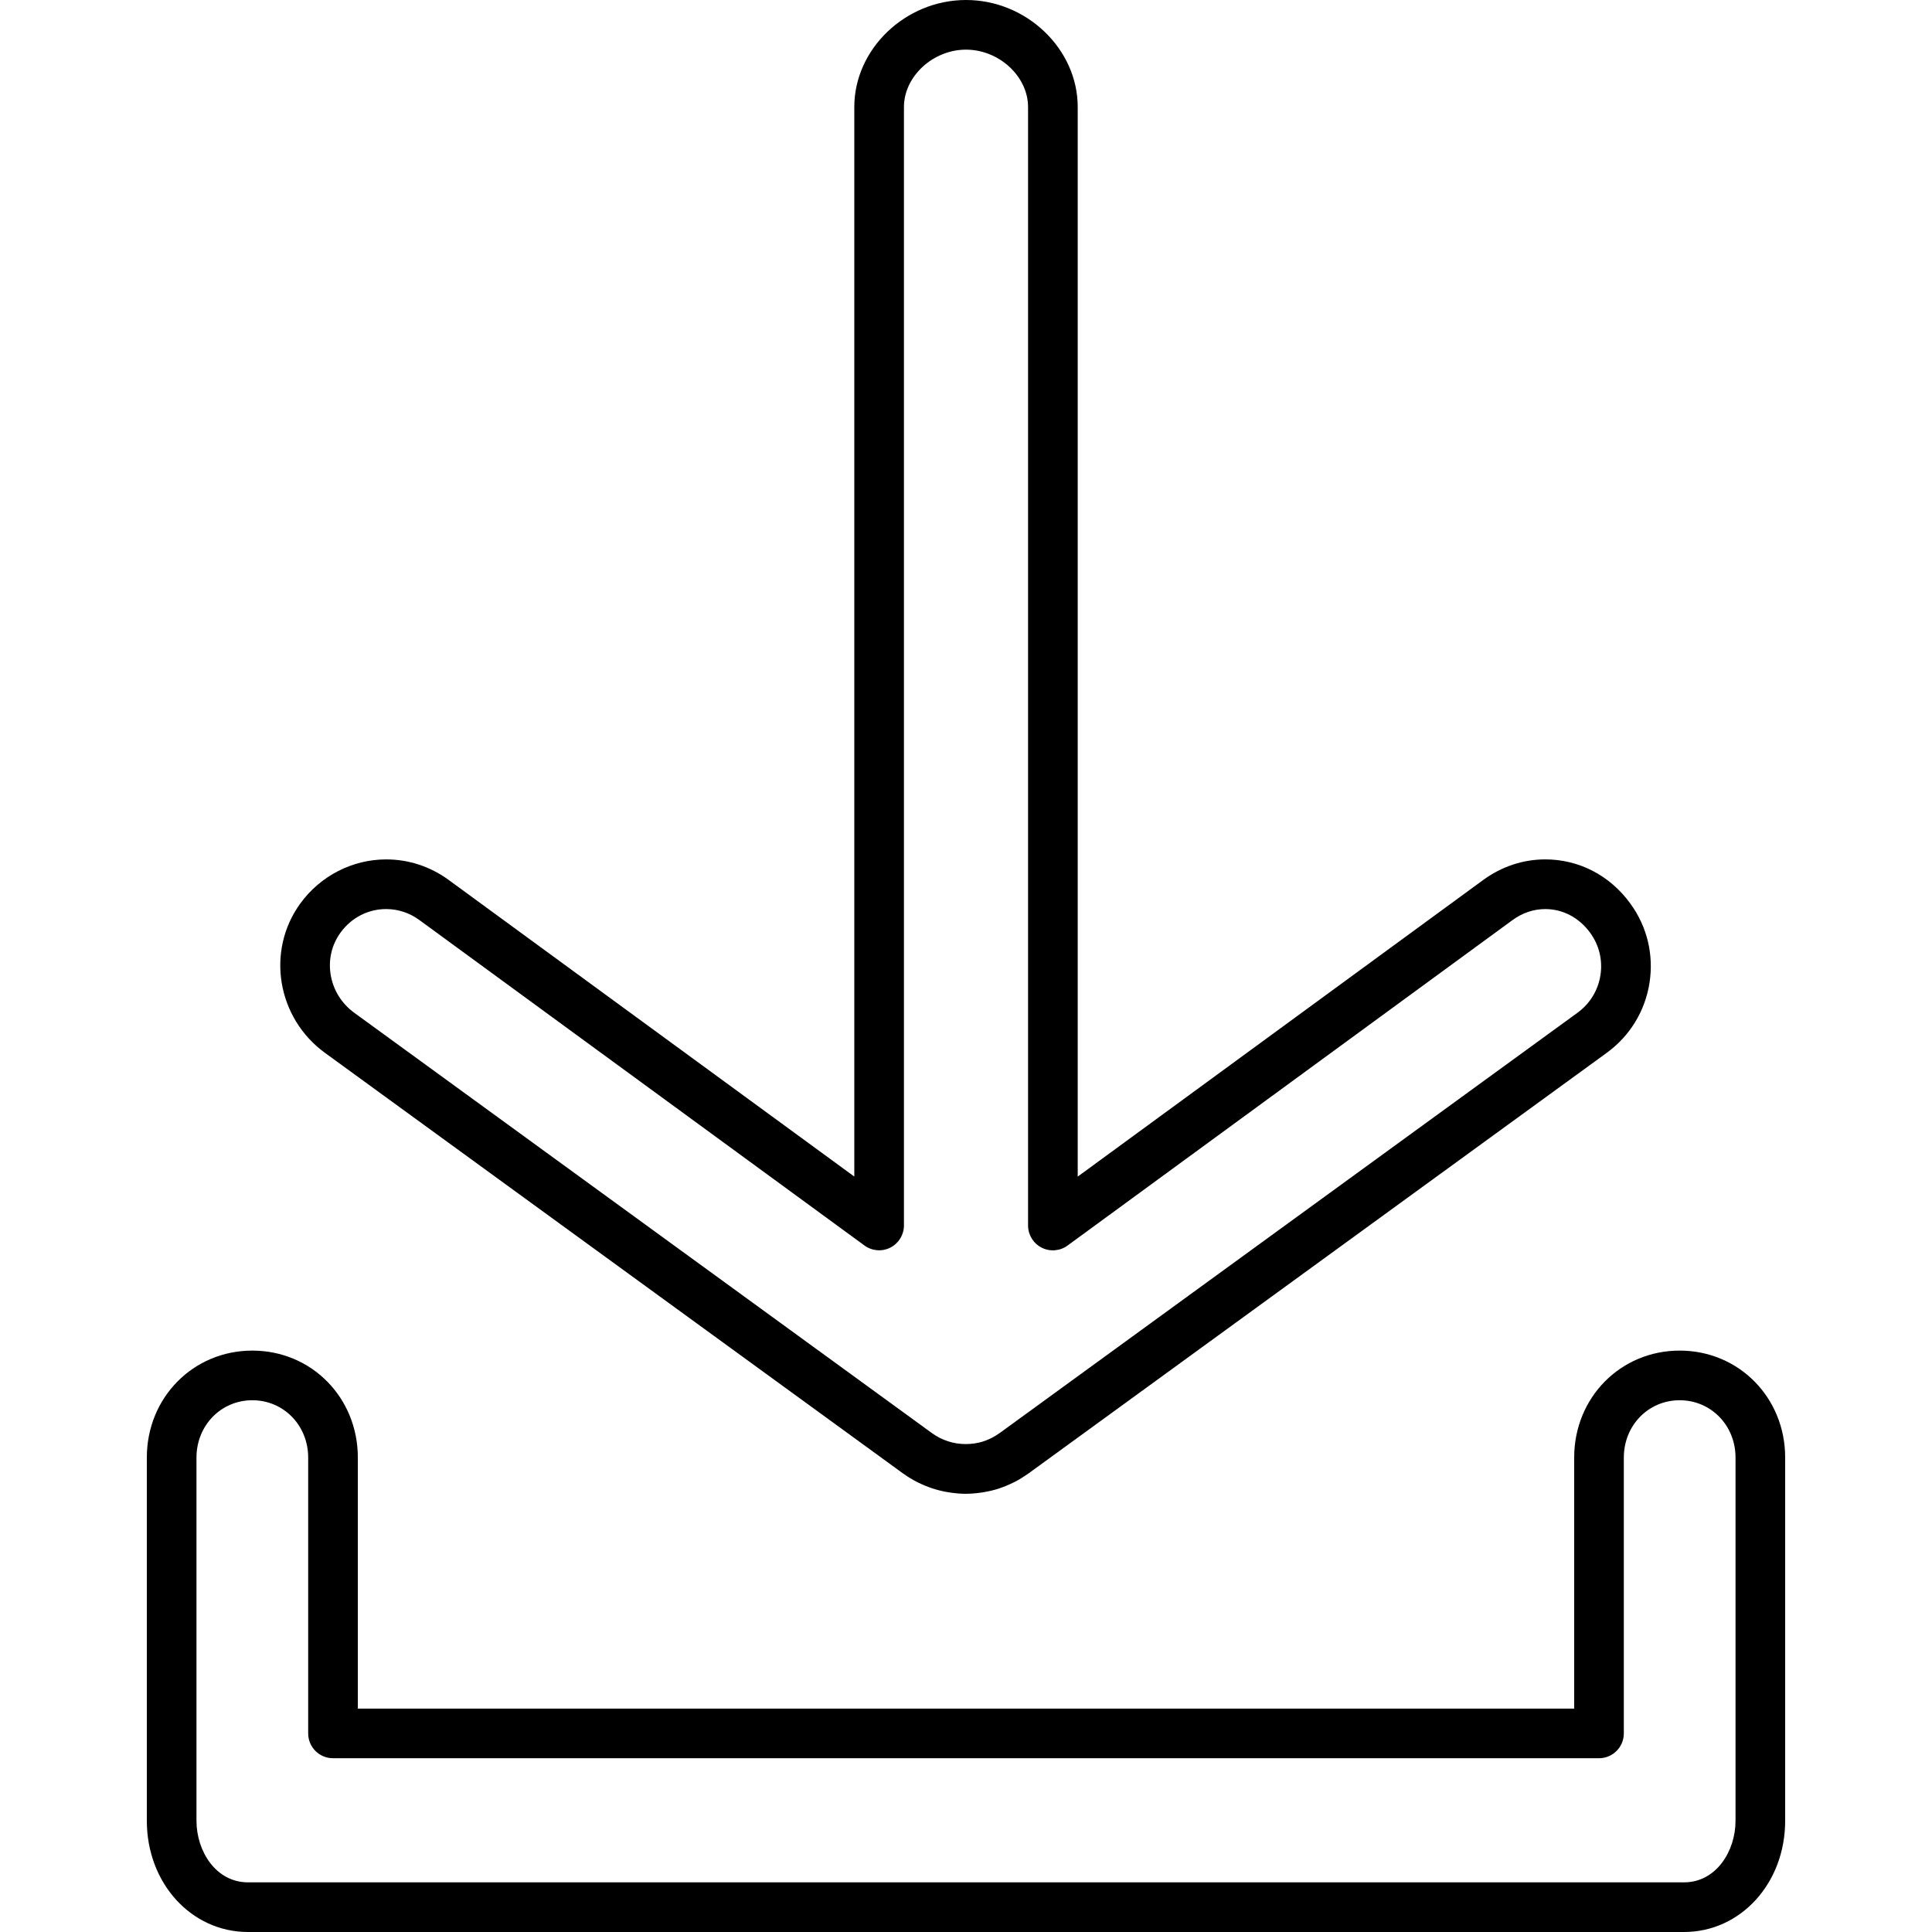 <?xml version="1.0" encoding="iso-8859-1"?>
<!-- Generator: Adobe Illustrator 16.0.0, SVG Export Plug-In . SVG Version: 6.00 Build 0)  -->
<!DOCTYPE svg PUBLIC "-//W3C//DTD SVG 1.1//EN" "http://www.w3.org/Graphics/SVG/1.1/DTD/svg11.dtd">
<svg version="1.1" id="Capa_1" xmlns="http://www.w3.org/2000/svg" xmlns:xlink="http://www.w3.org/1999/xlink" x="0px" y="0px"
	 width="721.692px" height="721.691px" viewBox="0 0 721.692 721.691" style="enable-background:new 0 0 721.692 721.691;"
	 xml:space="preserve">
<g>
	<g>
		<path d="M121.413,393.312l215.851,157.048c0.134,0.098,0.287,0.199,0.445,0.302c1.562,1.104,3.204,2.1,4.882,2.953
			c0.032,0.014,0.398,0.194,0.436,0.209c3.5,1.738,7.242,2.948,11.062,3.583l1.104,0.167c2.054,0.288,3.825,0.422,5.573,0.422
			c1.725,0,3.477-0.13,5.559-0.417l1.21-0.186c1.952-0.338,3.7-0.751,5.327-1.266c0.042-0.014,0.491-0.176,0.533-0.189
			c1.6-0.533,3.228-1.201,4.979-2.055l0.77-0.375c1.525-0.793,3.027-1.706,4.6-2.806c0.181-0.115,0.361-0.236,0.515-0.352
			l215.901-157.043c8.661-6.301,14.345-15.583,16.005-26.149c1.65-10.529-0.899-21.068-7.173-29.654
			c-7.594-10.474-19.166-16.482-31.75-16.482c-8.285,0-16.292,2.652-23.163,7.668L402.576,439.514V39.961
			C402.576,18.3,383.469,0,360.853,0c-22.621,0-41.732,18.3-41.732,39.961v399.538L167.586,328.69
			c-6.866-5.012-14.934-7.664-23.335-7.664c-12.602,0-24.596,6.162-32.079,16.478C99.311,355.224,103.456,380.261,121.413,393.312z
			 M127.185,348.399c4.066-5.605,10.288-8.823,17.066-8.823c4.442,0,8.73,1.414,12.393,4.089l166.274,121.588
			c2.824,2.063,6.57,2.369,9.671,0.784c3.111-1.581,5.077-4.775,5.077-8.267V39.961c0-11.406,10.835-21.416,23.187-21.416
			c12.347,0,23.177,10.01,23.177,21.416v417.824c0,3.491,1.961,6.686,5.077,8.271c3.12,1.581,6.857,1.274,9.671-0.784
			l166.246-121.598c3.668-2.68,7.892-4.094,12.217-4.094c6.57,0,12.667,3.218,16.752,8.851c3.365,4.604,4.729,10.237,3.848,15.87
			c-0.89,5.661-3.94,10.641-8.591,14.021L373.603,535.18c-0.135,0.088-0.265,0.177-0.381,0.255c-0.862,0.617-1.743,1.164-2.707,1.66
			c-0.047,0.019-0.376,0.181-0.422,0.199c-0.83,0.403-1.684,0.766-2.843,1.164c-0.927,0.292-1.887,0.501-2.795,0.658l-0.719,0.111
			c-1.961,0.265-4.02,0.269-5.972-0.005l-0.584-0.088c-2.063-0.343-4.057-0.987-6.162-2.026c-0.941-0.481-1.864-1.043-2.708-1.65
			c-0.121-0.088-0.255-0.181-0.394-0.273L132.322,378.313C122.632,371.266,120.323,357.848,127.185,348.399z"/>
		<path d="M627.434,504.511c-22.097,0-39.404,17.553-39.404,39.961v93.766H133.667v-93.766c0-22.408-17.308-39.961-39.405-39.961
			c-22.102,0-39.414,17.553-39.414,39.961v135.678c0,23.294,16.607,41.542,37.8,41.542h536.395c21.197,0,37.8-18.248,37.8-41.542
			V544.472C666.848,522.068,649.536,504.511,627.434,504.511z M648.302,680.149c0,11.304-7.204,22.997-19.255,22.997H92.648
			c-12.055,0-19.255-11.693-19.255-22.997V544.472c0-12.009,9.166-21.416,20.868-21.416c11.693,0,20.859,9.407,20.859,21.416V647.51
			c0,5.118,4.154,9.272,9.272,9.272h472.909c5.119,0,9.273-4.154,9.273-9.272V544.472c0-12.009,9.161-21.416,20.858-21.416
			c11.702,0,20.868,9.407,20.868,21.416V680.149z"/>
	</g>
</g>
<g>
</g>
<g>
</g>
<g>
</g>
<g>
</g>
<g>
</g>
<g>
</g>
<g>
</g>
<g>
</g>
<g>
</g>
<g>
</g>
<g>
</g>
<g>
</g>
<g>
</g>
<g>
</g>
<g>
</g>
</svg>
